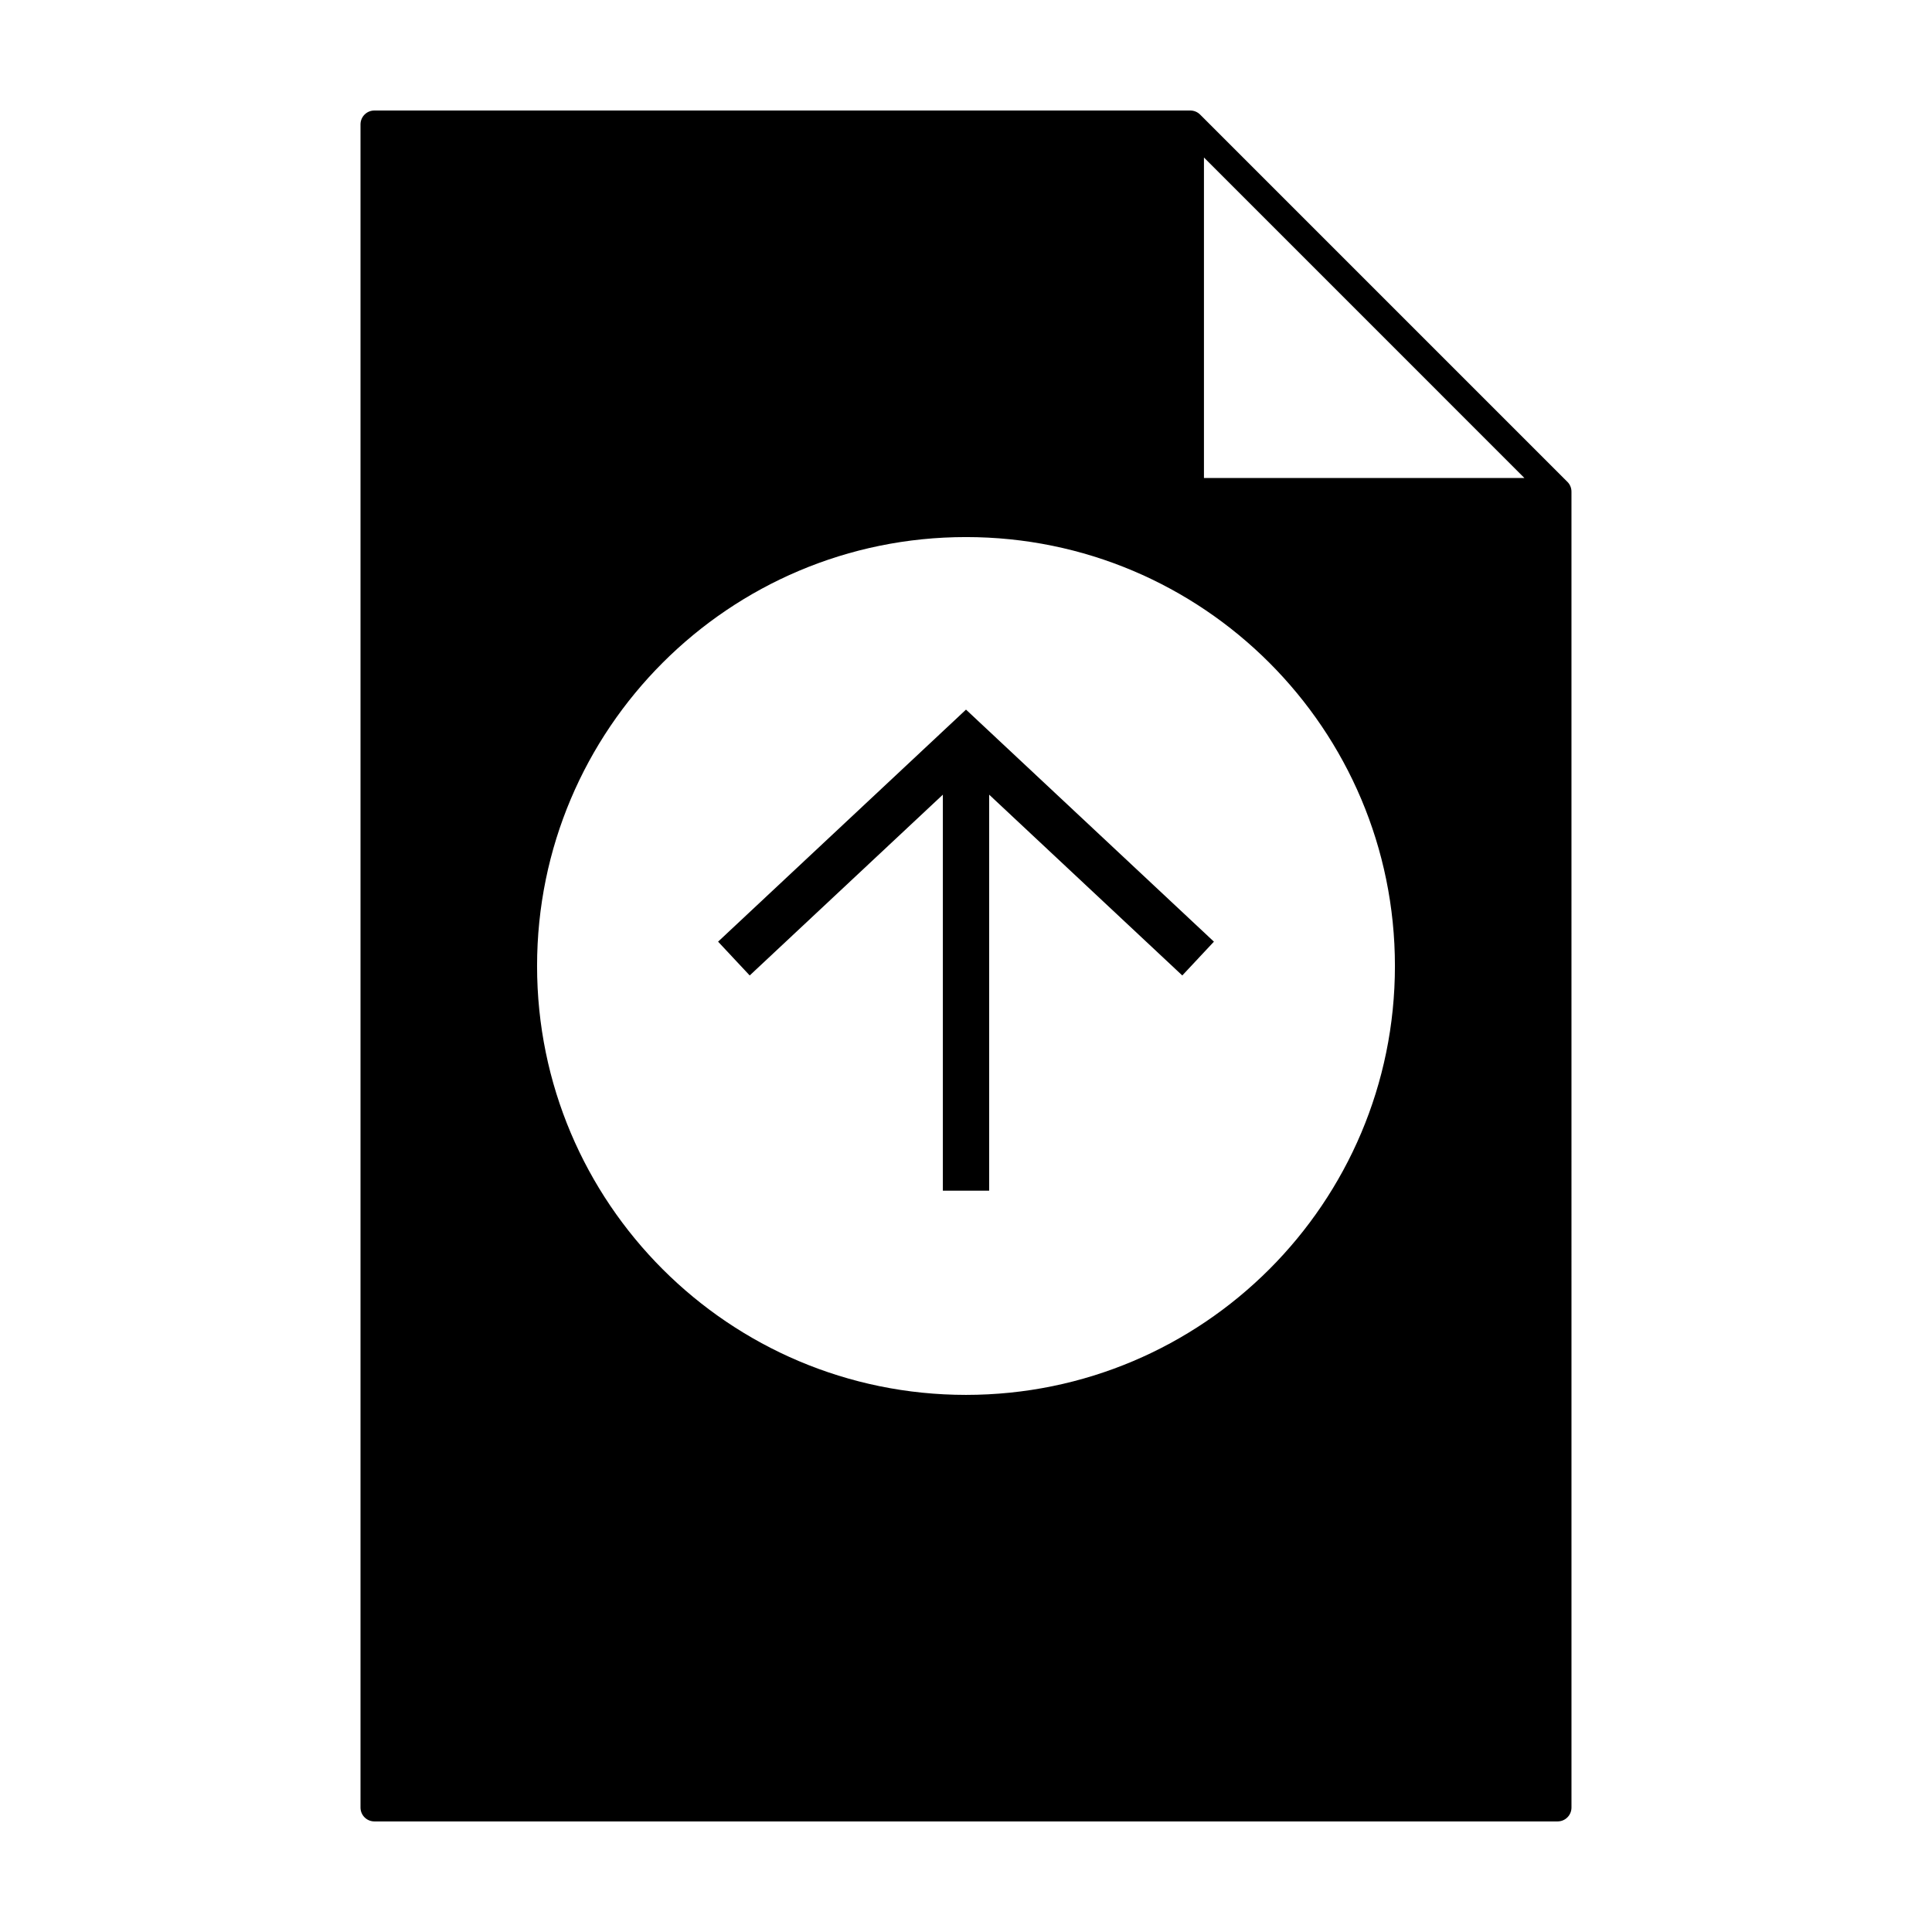 <?xml version="1.0" encoding="UTF-8"?>
<!-- The Best Svg Icon site in the world: iconSvg.co, Visit us! https://iconsvg.co -->
<svg fill="#000000" width="800px" height="800px" version="1.1" viewBox="144 144 512 512" xmlns="http://www.w3.org/2000/svg">
 <g>
  <path d="m559.38 271.7-97.336-97.336c-0.695-0.691-1.629-1.078-2.606-1.078h-216.22c-2.031 0-3.68 1.648-3.68 3.68v446.05c0 2.035 1.648 3.68 3.68 3.68h313.56c2.031 0 3.68-1.641 3.68-3.68l-0.004-348.72c0.004-0.98-0.387-1.918-1.074-2.602zm-159.38 241.96c-62.773 0-113.67-50.883-113.67-113.66 0-62.773 50.895-113.67 113.67-113.67 62.773-0.004 113.67 50.887 113.67 113.67 0 62.777-50.895 113.66-113.67 113.66zm63.059-242.99v-84.926l84.922 84.926z"/>
  <path d="m334.3 393.55 8.379 8.957 51.188-47.914v104.95h12.27v-104.95l51.18 47.914 8.383-8.957-65.699-61.496z"/>
 </g>
</svg>